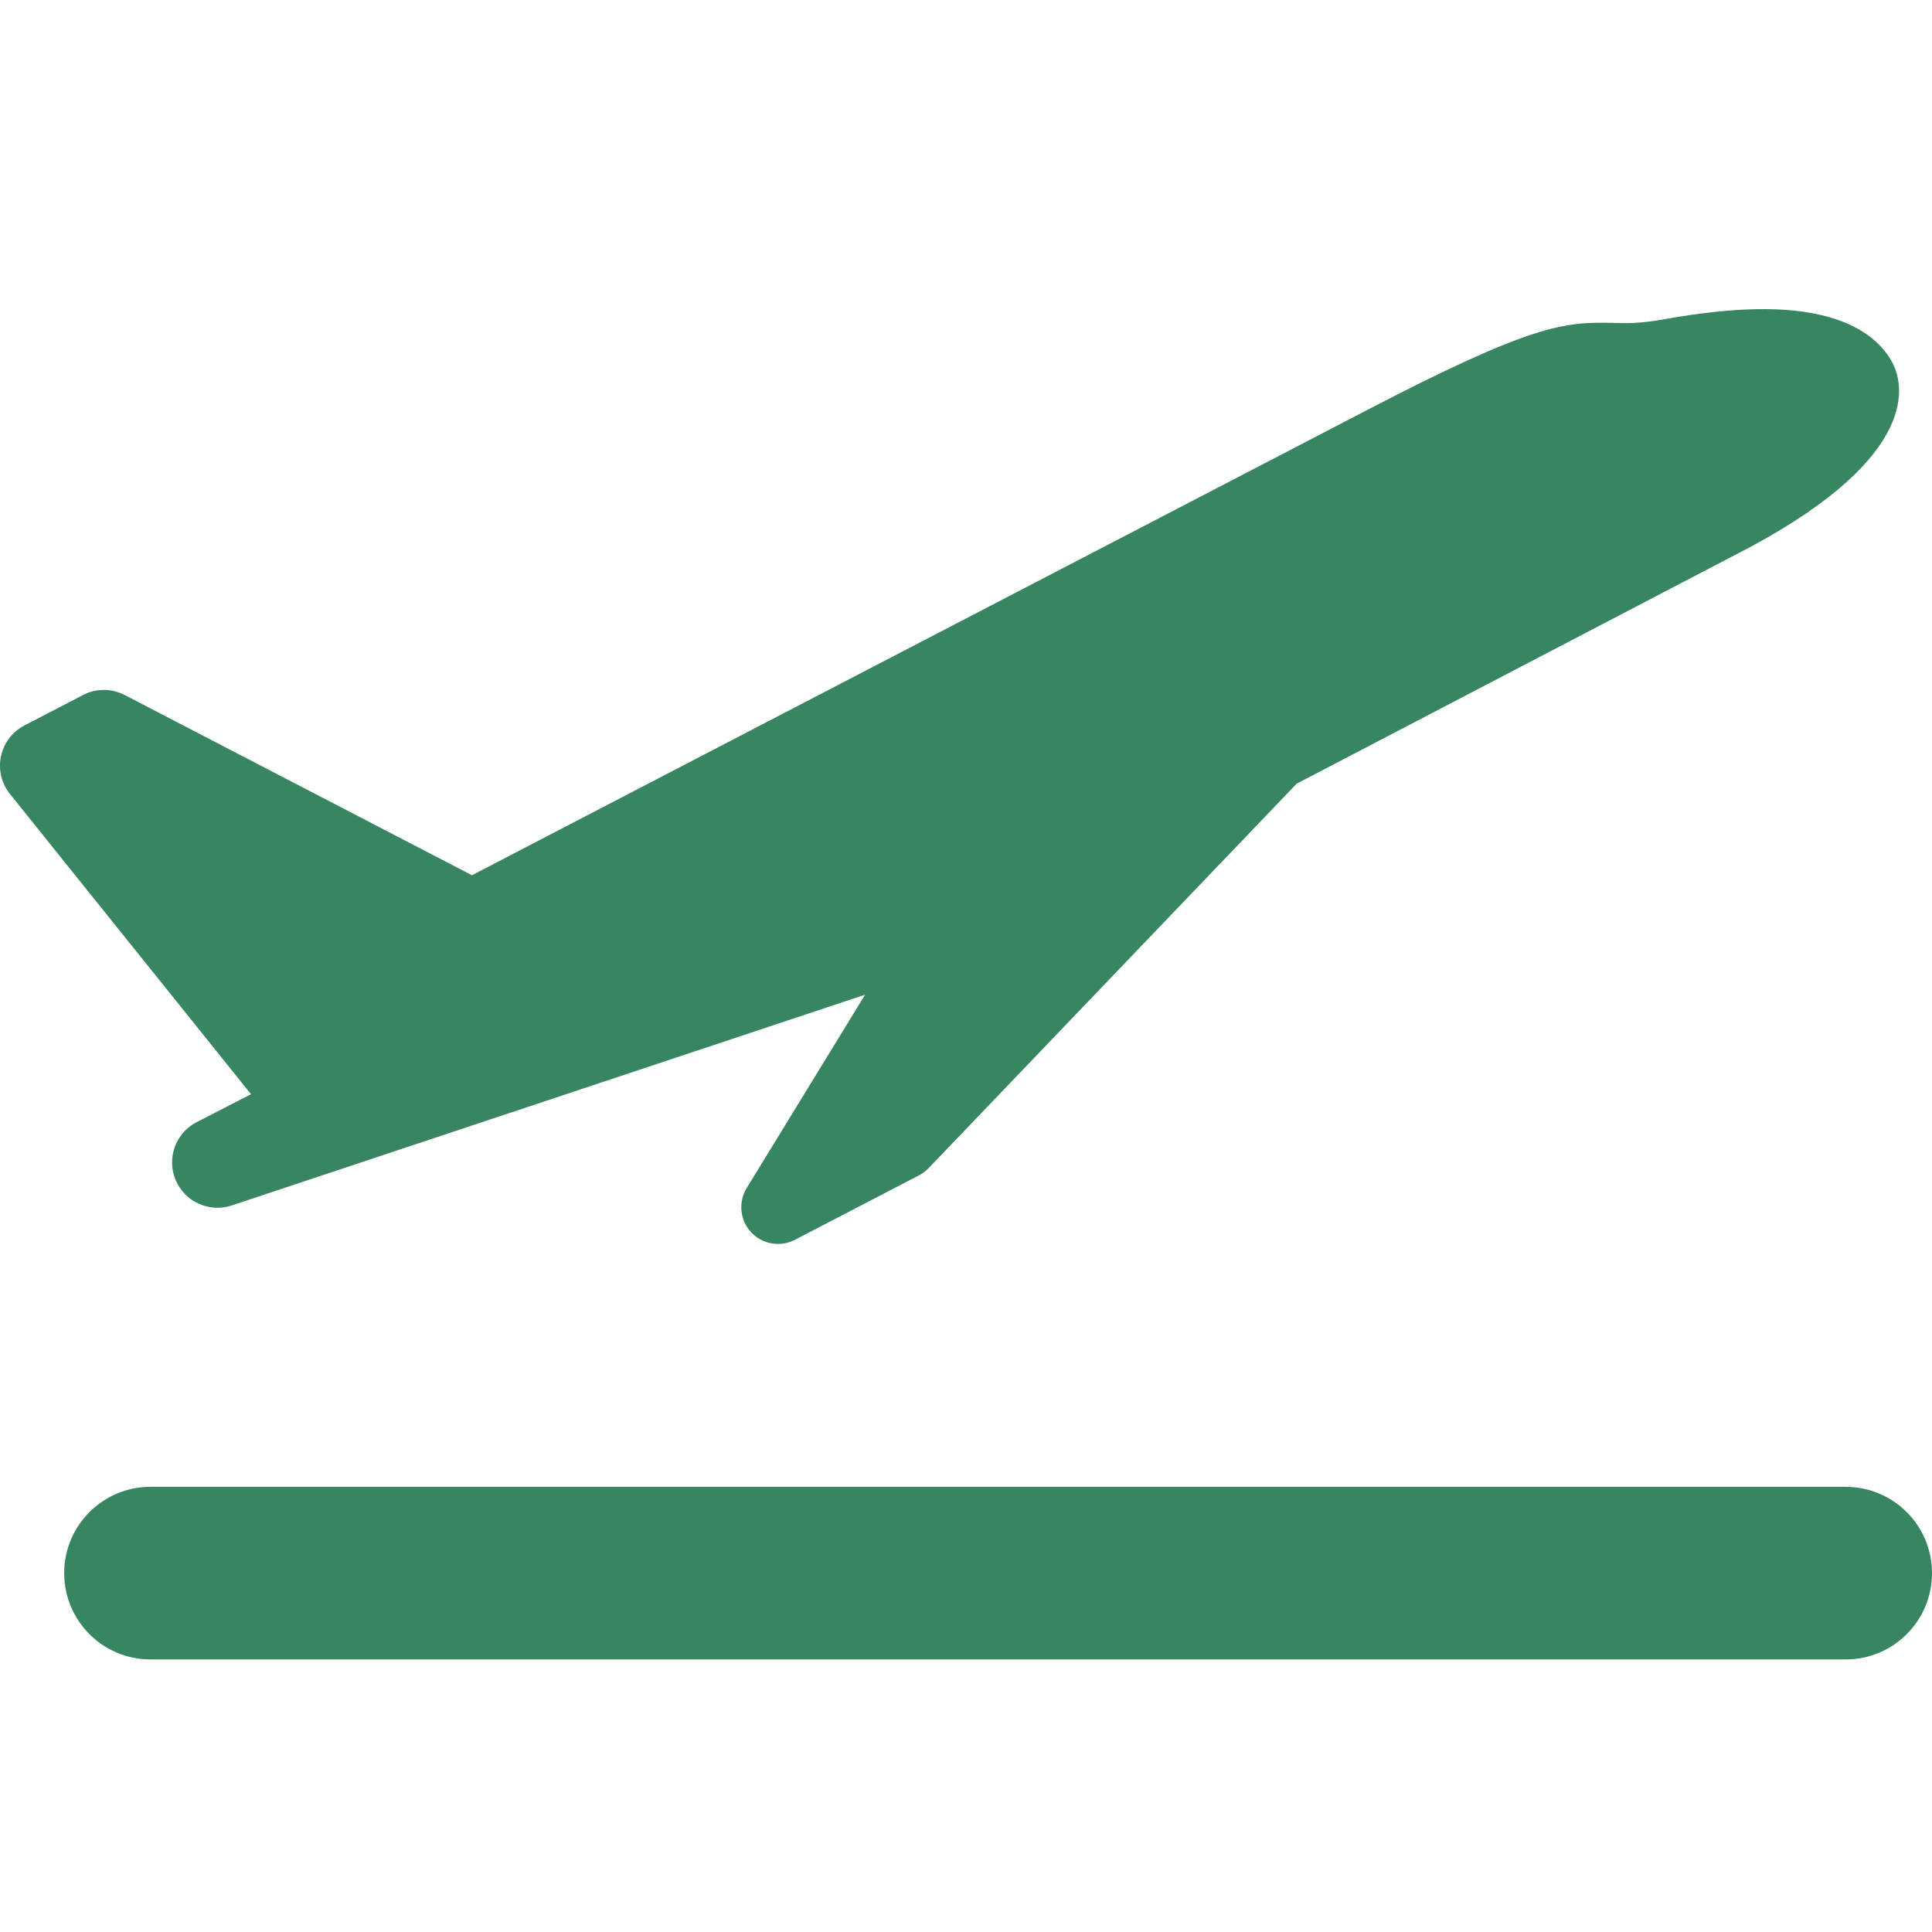 <svg width="50" height="50" viewBox="0 0 50 50" fill="none" xmlns="http://www.w3.org/2000/svg">
<g id="Frame 92">
<g id="Group">
<g id="Group_2">
<g id="Group_3">
<path id="Vector" d="M5.09 29.041C5.088 29.042 5.087 29.042 5.085 29.043C4.544 29.325 4.308 29.975 4.545 30.538C4.783 31.103 5.415 31.39 5.997 31.197L22.389 25.742L19.324 30.748C19.102 31.112 19.149 31.579 19.439 31.891C19.73 32.203 20.193 32.283 20.572 32.086L23.786 30.416C23.878 30.368 23.962 30.305 24.034 30.23L33.557 20.282L45.31 14.15C49.761 11.751 49.245 9.906 48.981 9.398C48.777 9.004 48.319 8.476 47.302 8.197C46.271 7.913 44.878 7.936 43.044 8.266C42.432 8.376 42.094 8.367 41.736 8.357C40.478 8.322 39.624 8.407 35.388 10.608L12.214 22.651L3.227 17.987C2.888 17.811 2.485 17.811 2.146 17.988L0.632 18.775C0.32 18.937 0.098 19.23 0.025 19.573C-0.047 19.917 0.038 20.275 0.258 20.549L6.496 28.318L5.09 29.041Z" fill="#378661"/>
<path id="Vector_2" d="M47.766 38.479H3.894C2.661 38.479 1.661 39.479 1.661 40.712C1.661 41.946 2.661 42.946 3.894 42.946H47.766C49 42.946 50 41.946 50 40.712C50 39.479 49 38.479 47.766 38.479Z" fill="#378661"/>
</g>
</g>
</g>
</g>
</svg>
